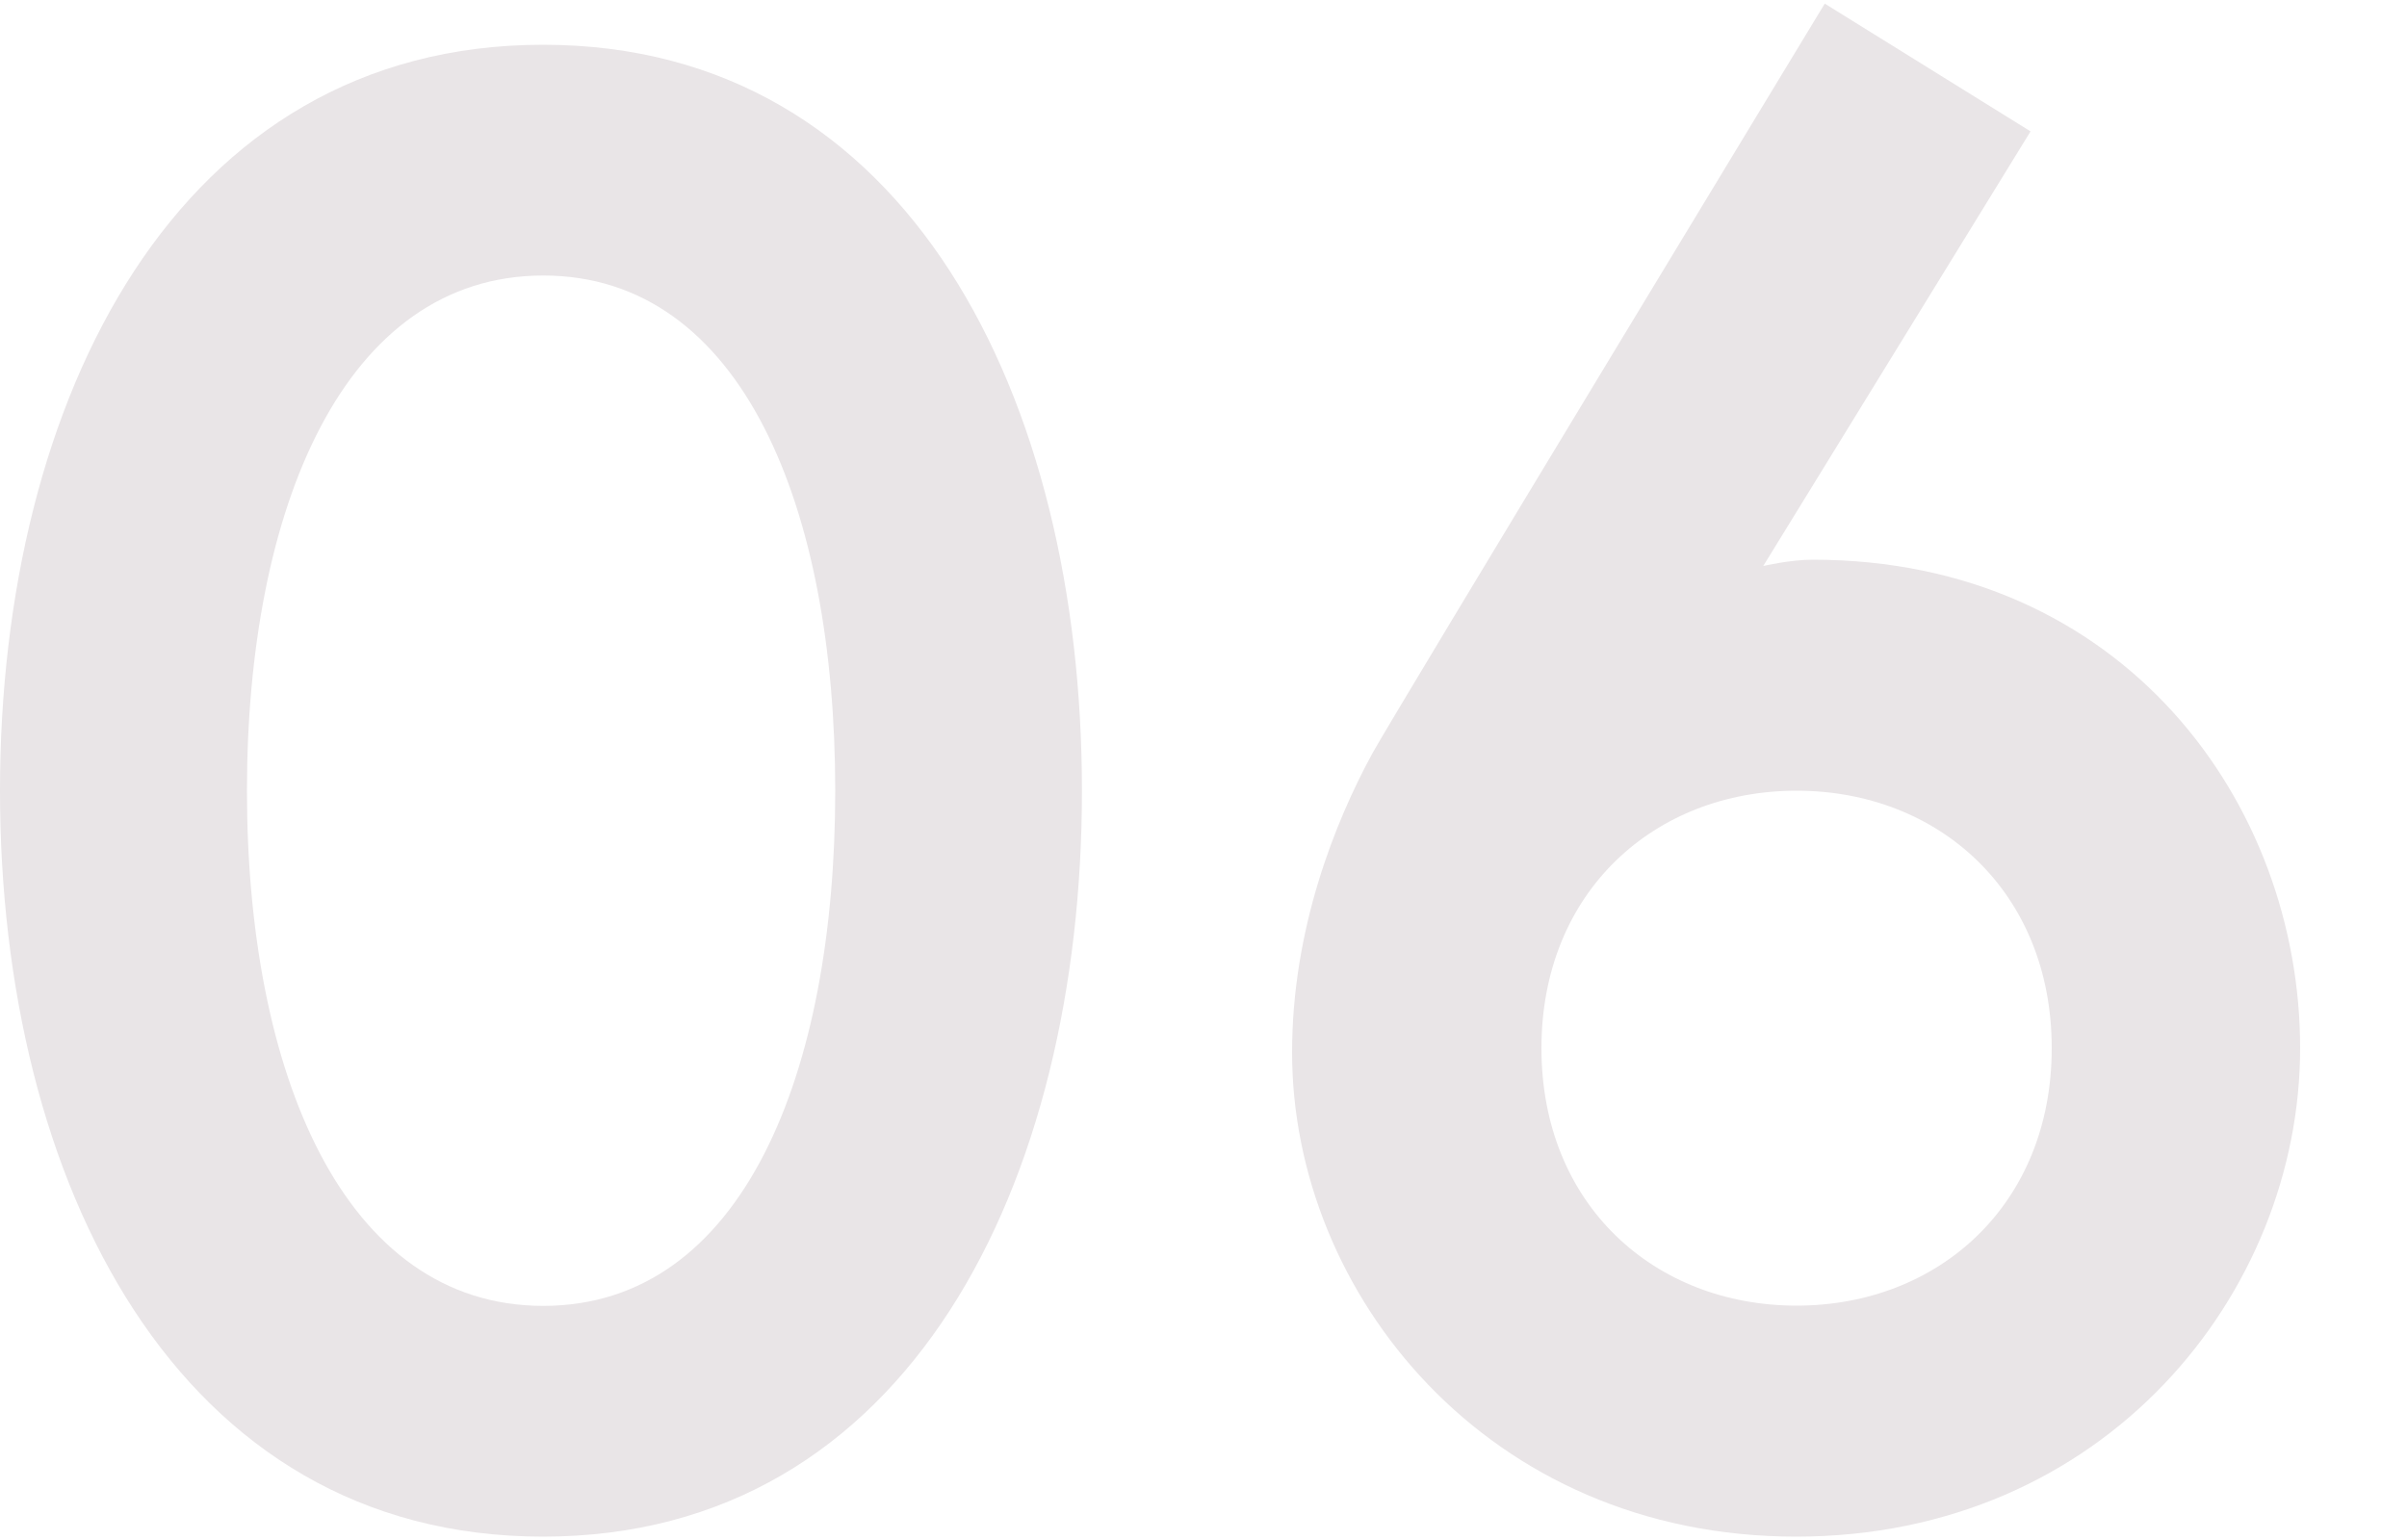<?xml version="1.0" encoding="UTF-8"?><svg id="_レイヤー_2" xmlns="http://www.w3.org/2000/svg" viewBox="0 0 100 64"><defs><style>.cls-1{fill:none;}.cls-2{fill:#e9e5e7;}</style></defs><g id="contents"><path class="cls-2" d="M44.95,32.86c0,16.27-7.18,31-22.39,31S0,49.13,0,32.86,7.35,1.86,22.56,1.86s22.39,14.73,22.39,31ZM34.7,32.86c0-11.73-3.85-21.41-12.13-21.41s-12.31,9.68-12.31,21.41,4.02,21.41,12.31,21.41,12.13-9.68,12.13-21.41Z"/><path class="cls-2" d="M73.26,23.52s1.11-.26,2.05-.26c12.9,0,20.25,10.11,20.25,20.3s-8.12,20.3-20.94,20.3-20.94-10.11-20.94-20.12c0-5.14,1.79-9.59,3.33-12.42.94-1.71,18.8-31.17,18.8-31.17l8.55,5.31-11.11,18.07ZM64.04,43.56c0,6.51,4.7,10.7,10.6,10.7s10.6-4.2,10.6-10.7-4.7-10.7-10.6-10.7-10.6,4.2-10.6,10.7Z"/><rect class="cls-1" width="100" height="64"/></g></svg>